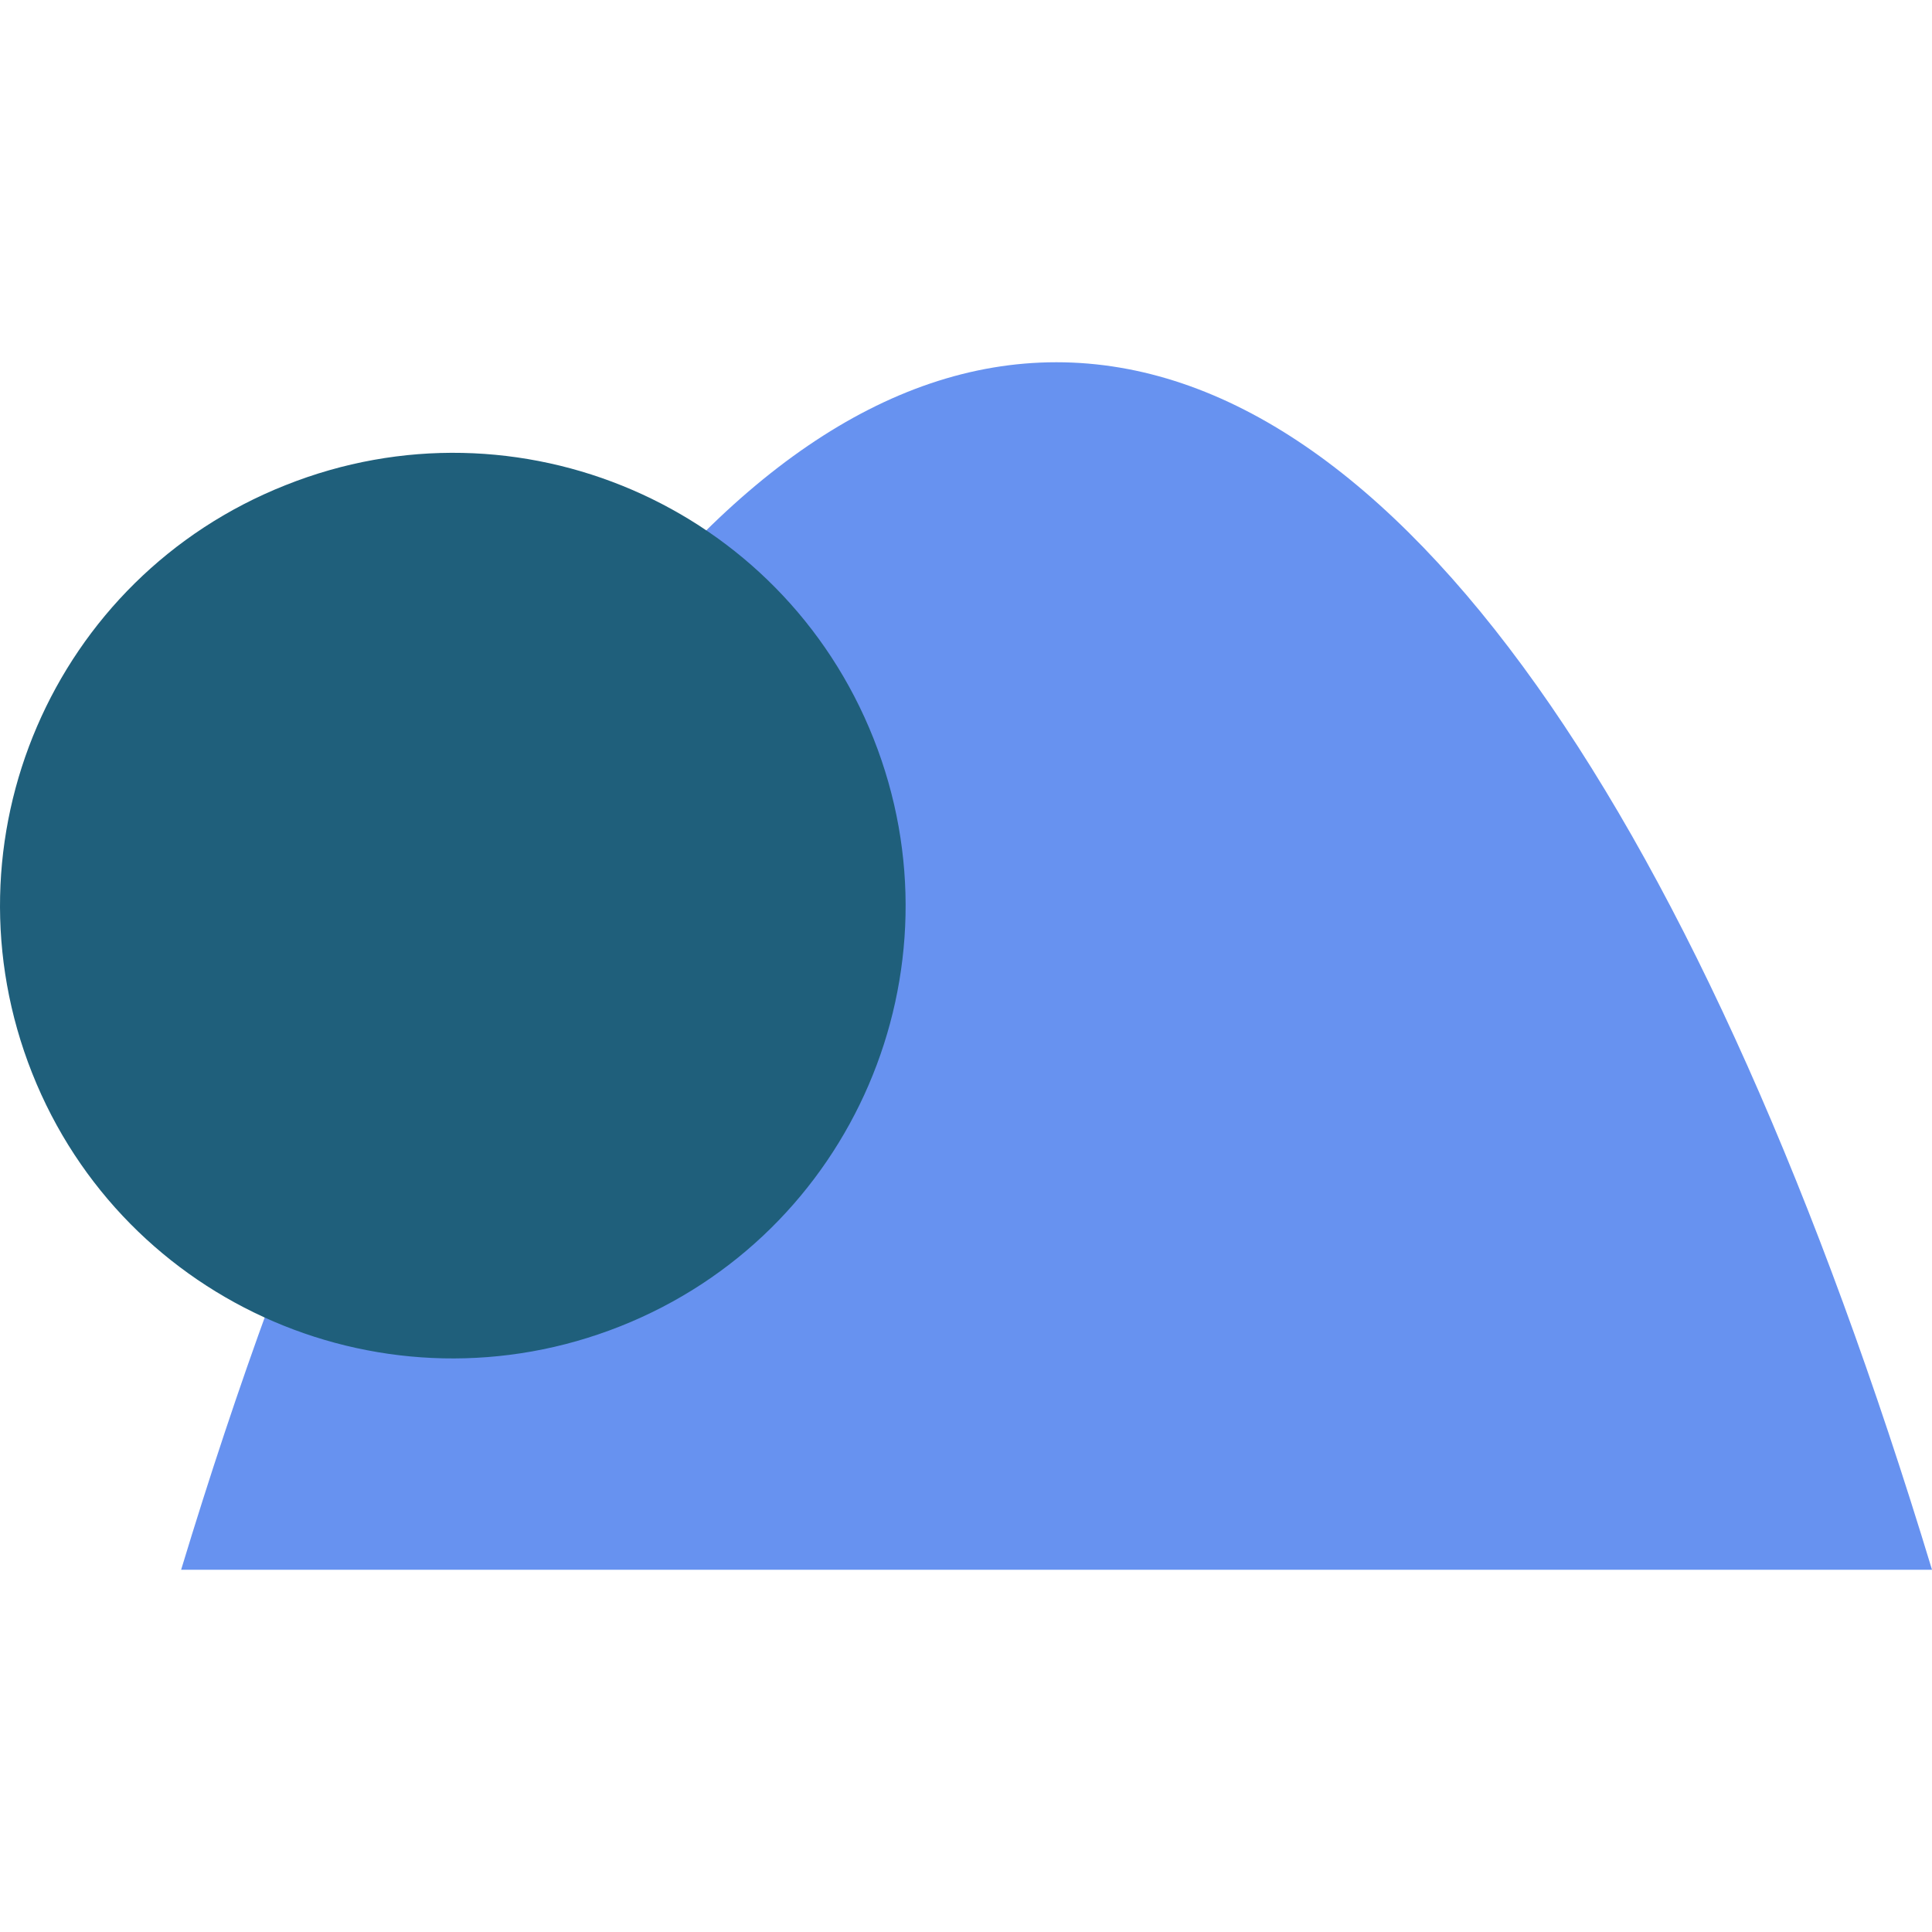 <svg width="192" height="192" viewBox="0 0 192 192" fill="none" xmlns="http://www.w3.org/2000/svg">
<path d="M192 156C169.467 81.696 138.799 36 104.979 36C71.158 36 40.533 81.696 18 156H192Z" fill="#6792F0"/>
<path fill-rule="evenodd" clip-rule="evenodd" d="M28.364 48.22C5.253 57.382 -5.971 83.541 3.194 106.645C12.359 129.749 38.525 140.969 61.636 131.807C84.747 122.645 95.971 96.487 86.806 73.383C77.641 50.278 51.475 38.992 28.364 48.22Z" fill="#1F5F7B"/>
</svg>
